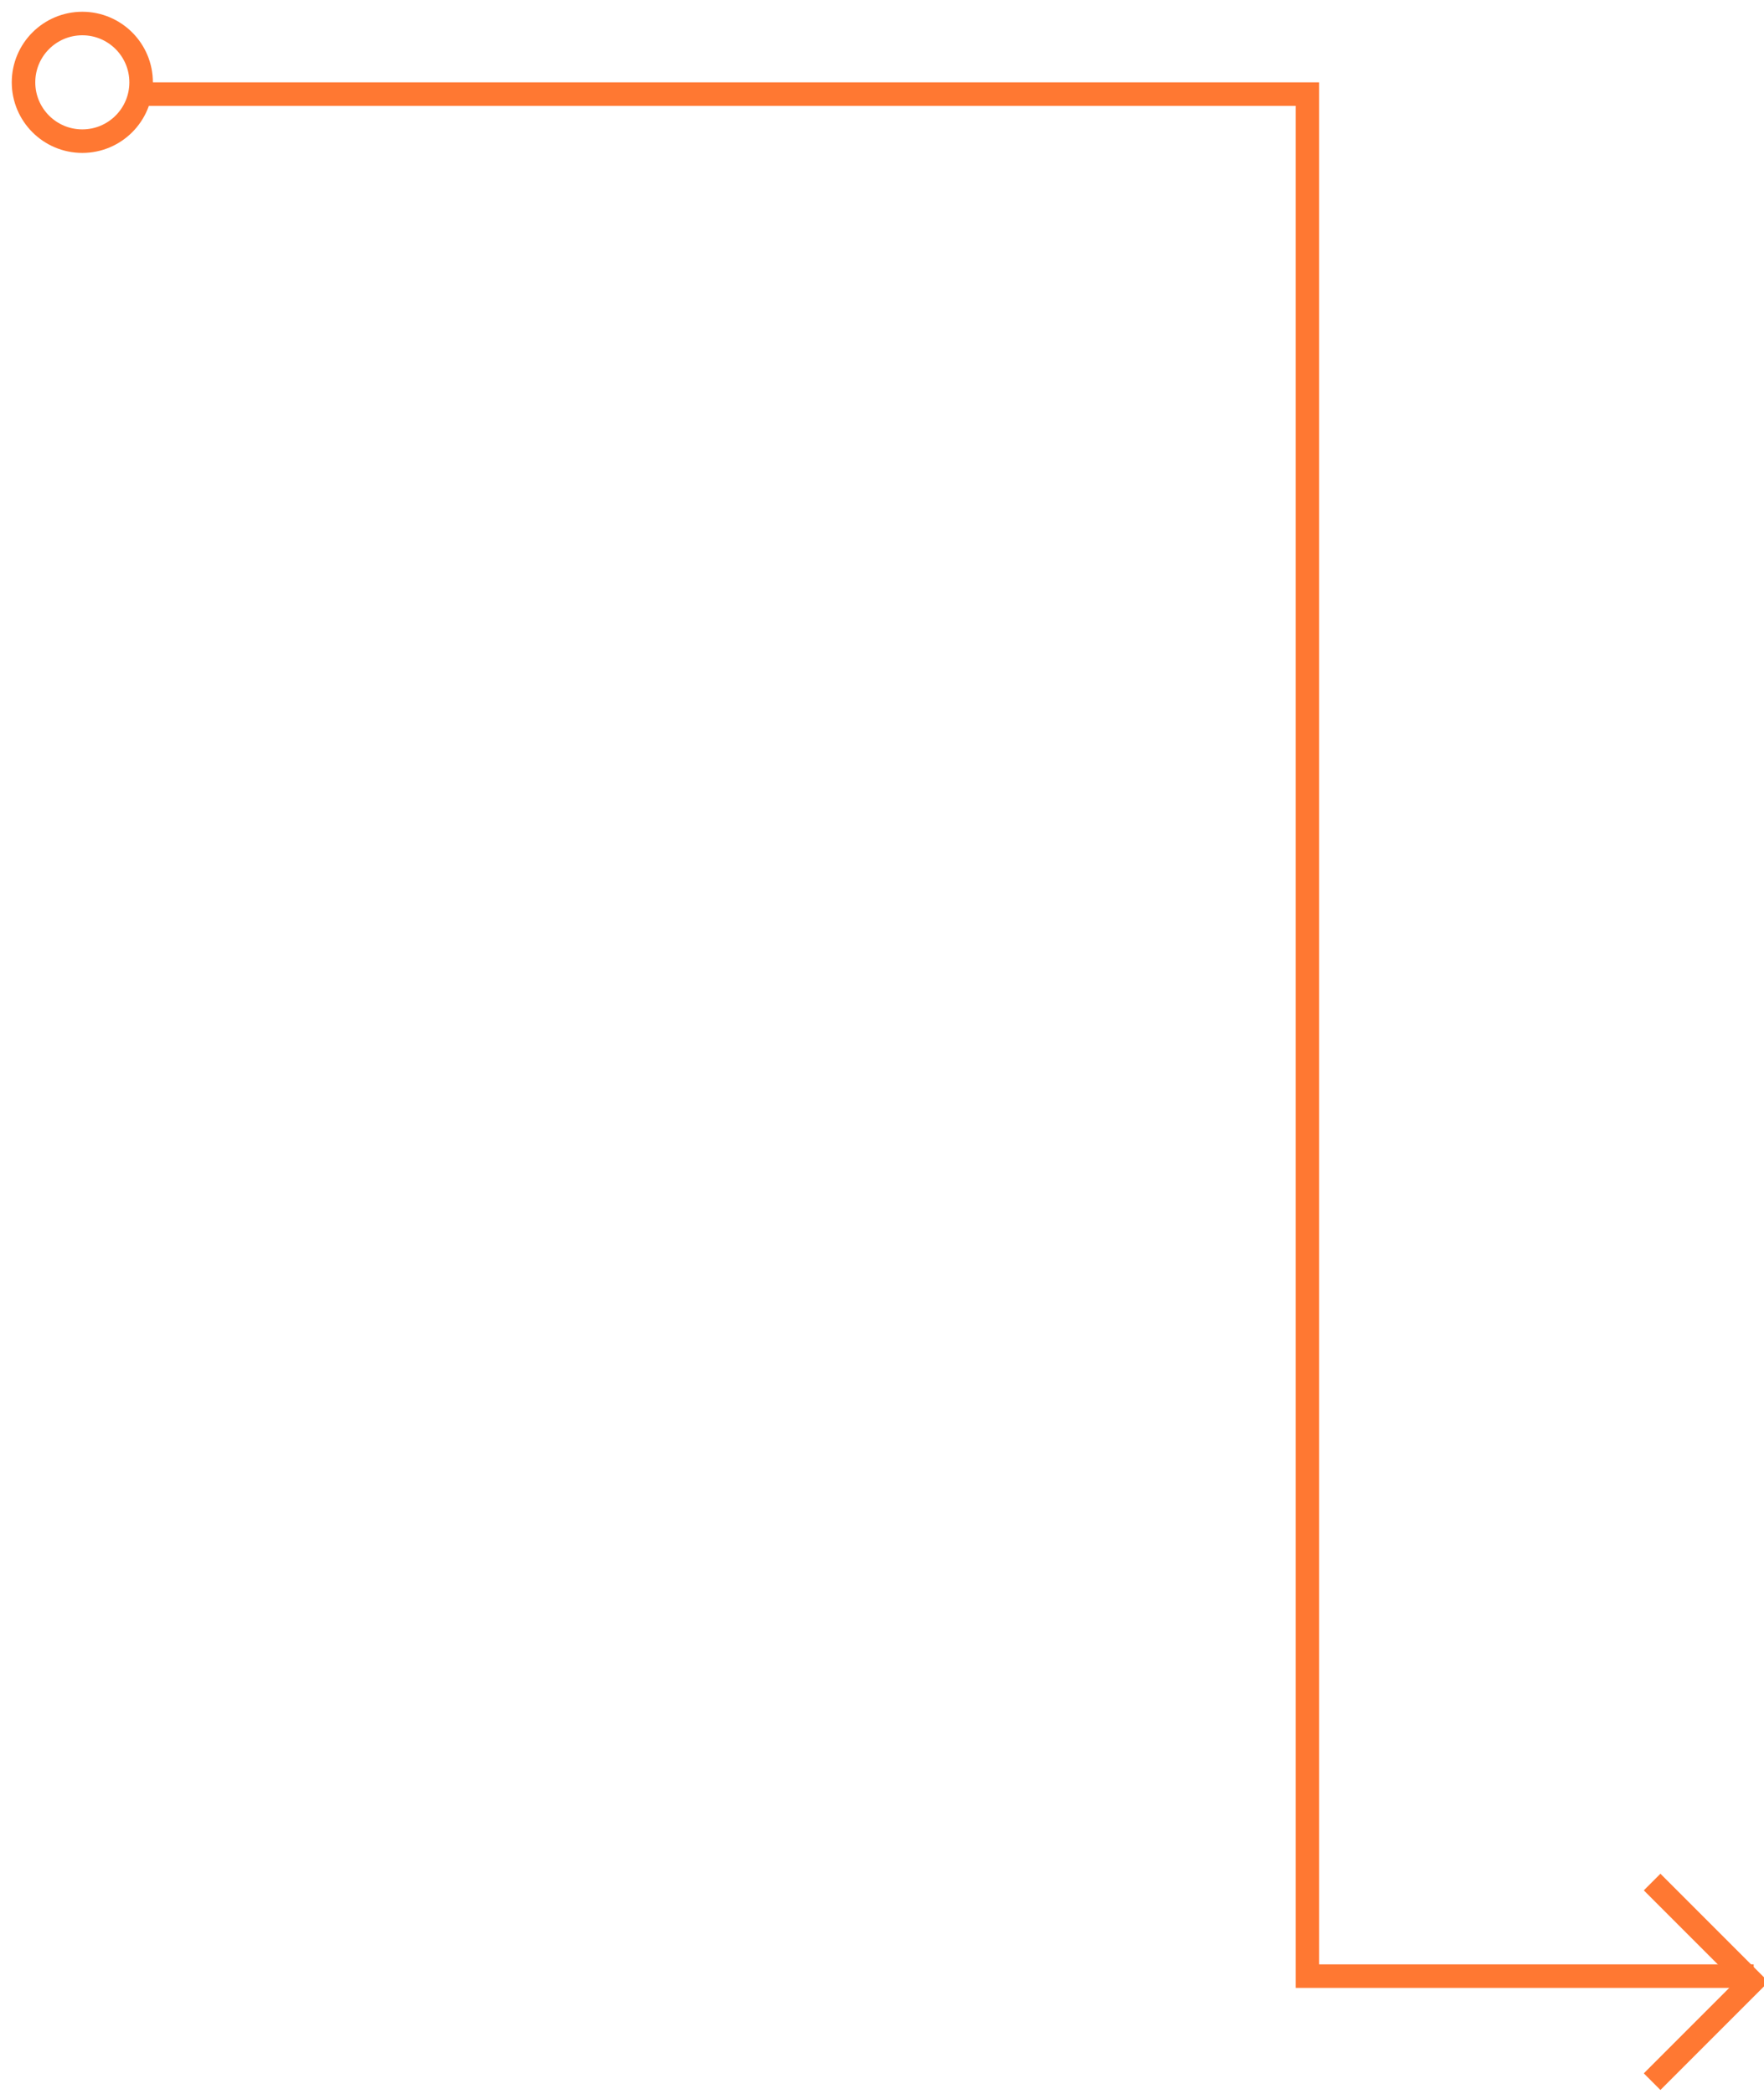 <?xml version="1.0" encoding="UTF-8"?>
<svg width="75px" height="89px" viewBox="0 0 75 89" version="1.1" xmlns="http://www.w3.org/2000/svg" xmlns:xlink="http://www.w3.org/1999/xlink">
    <!-- Generator: Sketch 51.3 (57544) - http://www.bohemiancoding.com/sketch -->
    <title>Group 24</title>
    <desc>Created with Sketch.</desc>
    <defs></defs>
    <g id="**for-INV" stroke="none" stroke-width="1" fill="none" fill-rule="evenodd">
        <g id="Group-24" transform="translate(1, 1)" stroke="#FF7832">
            <circle id="Oval-Copy-14" cx="2.5" cy="2.5" r="2.5"></circle>
            <polyline id="Path-11-Copy-12" points="5 3 54.587 3 54.587 83 73.561 83"></polyline>
            <polyline id="Rectangle-7-Copy-15" transform="translate(69.243, 83.243) rotate(-135) translate(-69.243, -83.243) " points="72.243 86.243 66.243 86.243 66.243 80.243"></polyline>
        </g>
    </g>
</svg>